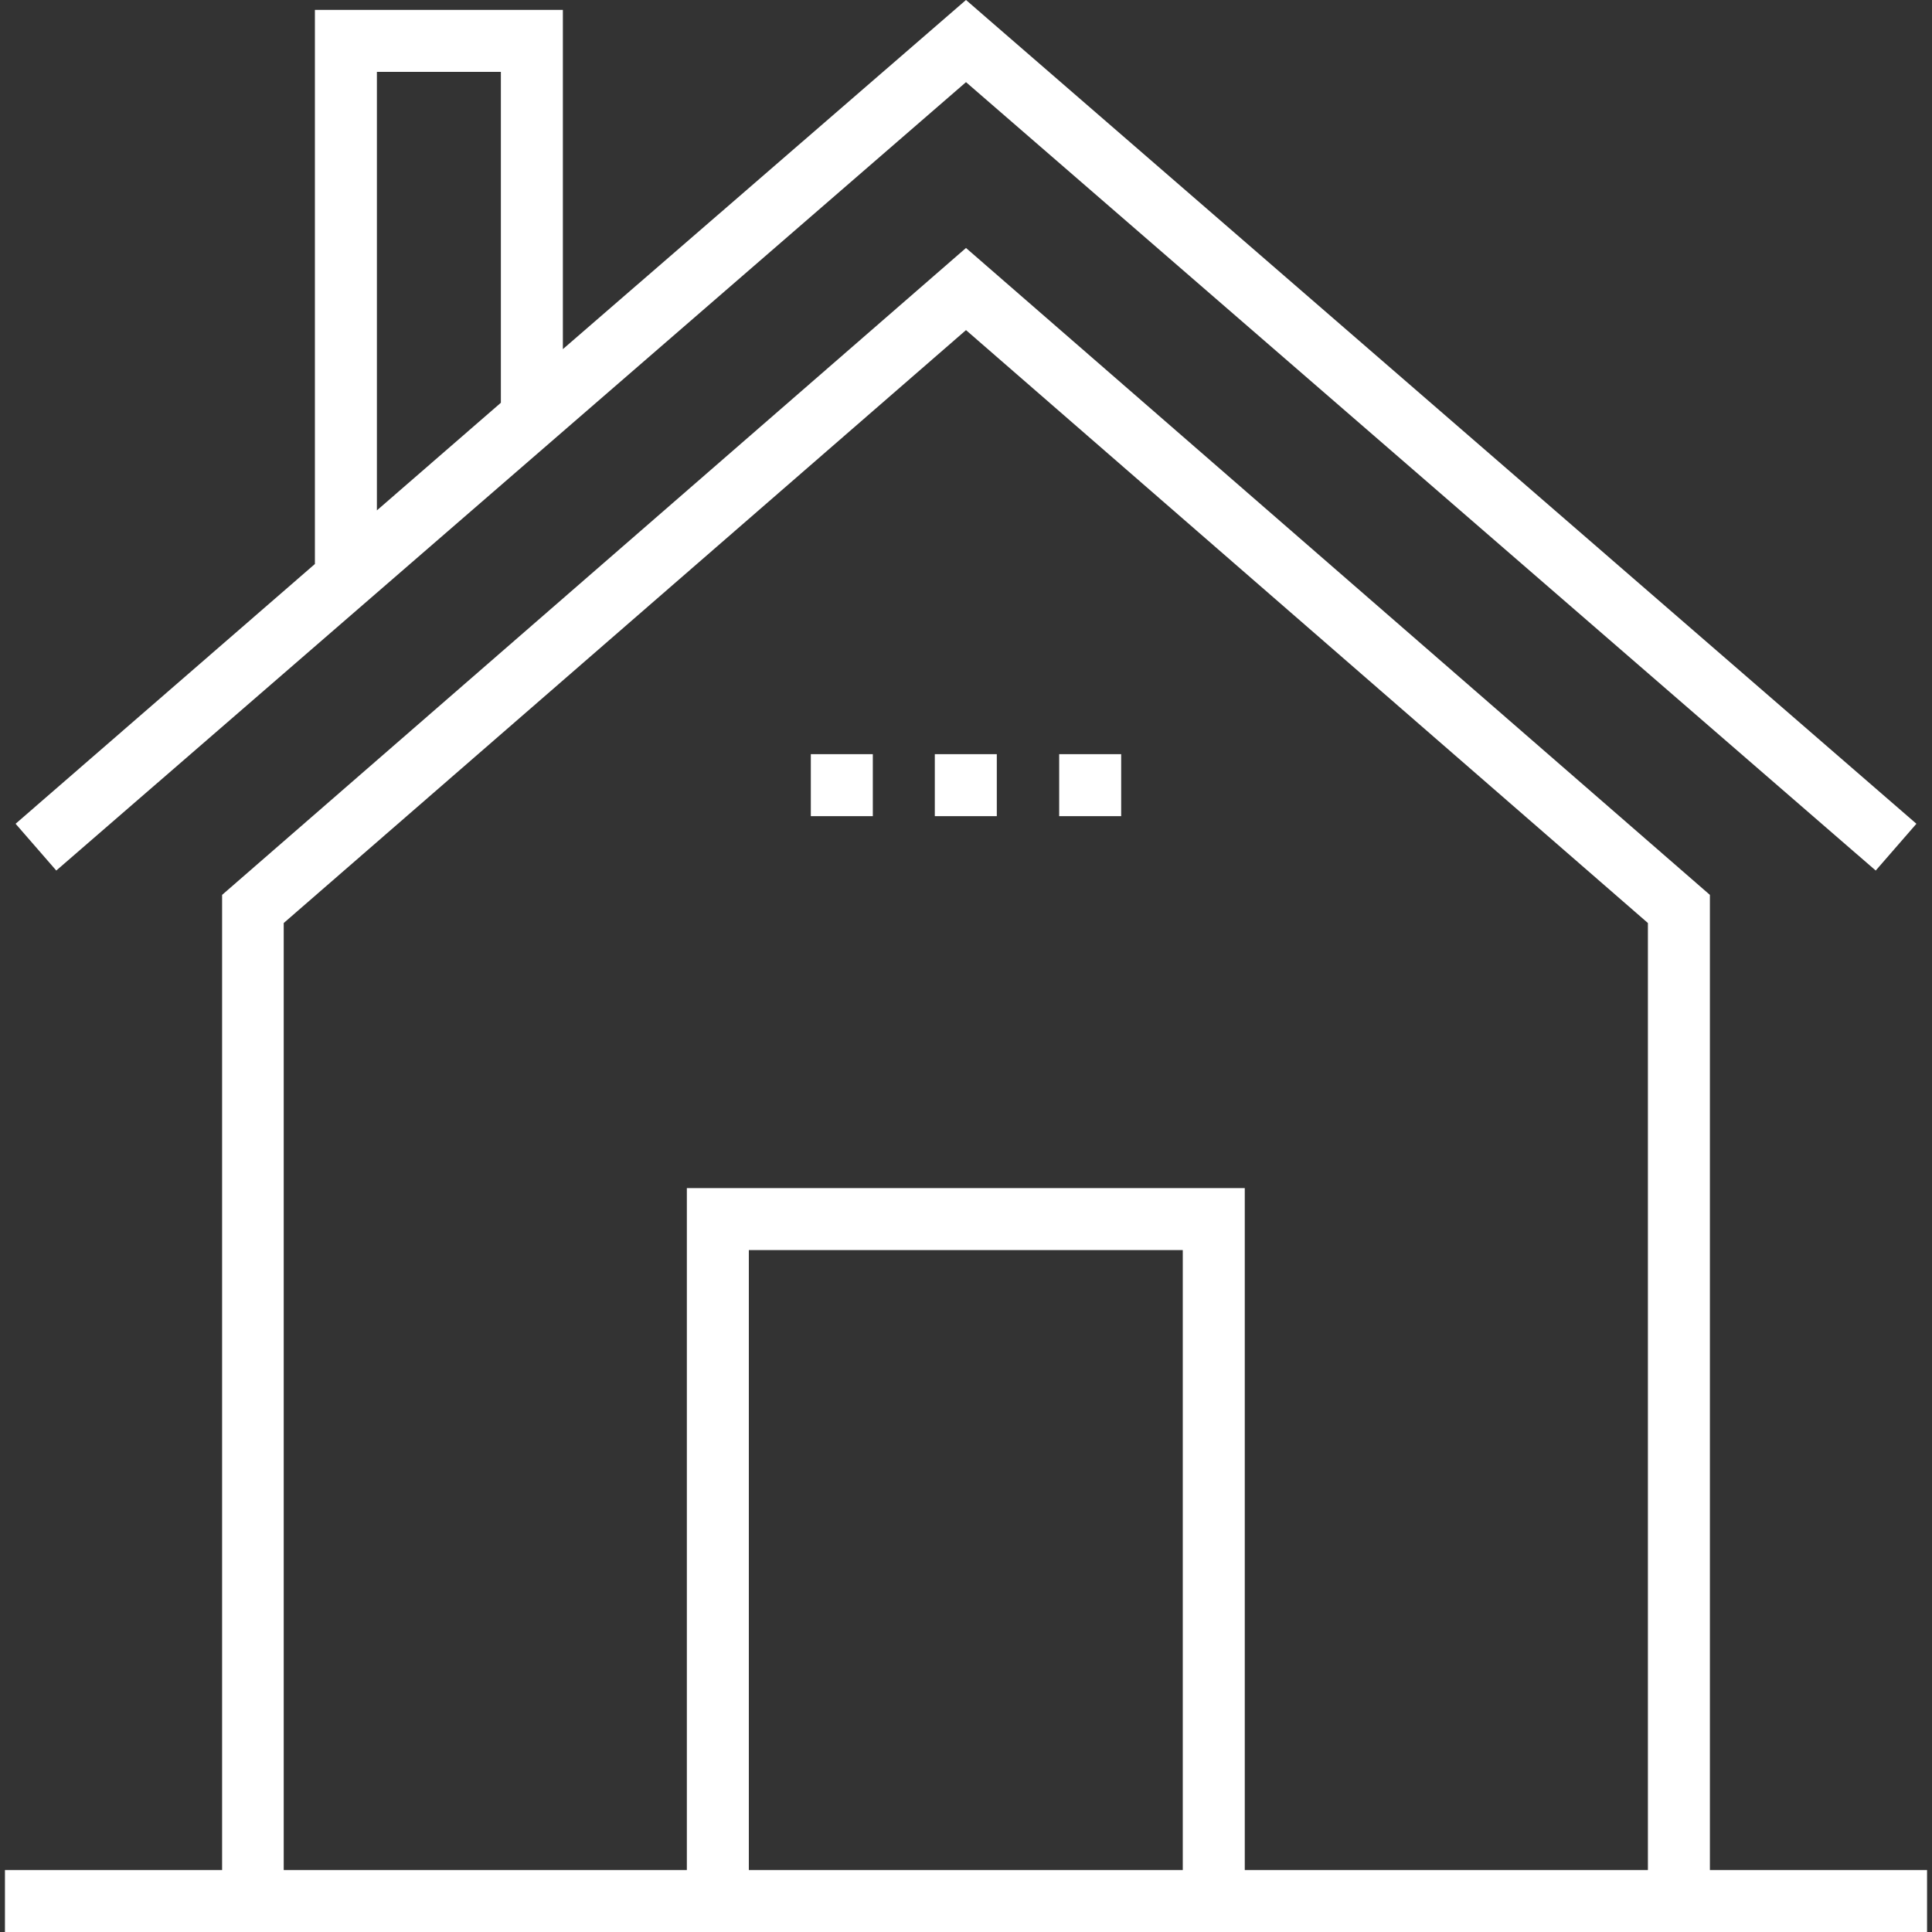 <?xml version="1.0" encoding="utf-8"?>
<!-- Generator: Adobe Illustrator 21.0.0, SVG Export Plug-In . SVG Version: 6.00 Build 0)  -->
<svg version="1.1" id="Capa_1" xmlns="http://www.w3.org/2000/svg" xmlns:xlink="http://www.w3.org/1999/xlink" x="0px" y="0px"
	 viewBox="0 0 508 508" style="enable-background:new 0 0 508 508;" xml:space="preserve">
<rect x="0" y="0" width="508" height="508" fill="#333333" stroke="none"/>
<style type="text/css">
	.st0{fill:#FFFFFF;}
</style>
<g>
	<g>
		<path class="st0" d="M449.6,491.7V235.3L254,65.2L58.4,235.3v256.4H1.3V508h505.4v-16.3H449.6z M196.9,491.7v-163H311v163H196.9z
			 M433.3,491.7h-106V312.4H180.6v179.3h-106v-249L254,86.8l179.3,155.9V491.7z"/>
	</g>
</g>
<g>
	<g>
		<path class="st0" d="M254,0L148,91.8V2.6H82.8v145.7L4.1,216.6l10.7,12.3L254,21.6l239.2,207.3l10.7-12.3L254,0z M131.7,105.9
			l-32.6,28.3V18.9h32.6V105.9z"/>
	</g>
</g>
<g>
	<g>
		<rect x="245.8" y="198.3" class="st0" width="16.3" height="16.3"/>
	</g>
</g>
<g>
	<g>
		<rect x="278.5" y="198.3" class="st0" width="16.3" height="16.3"/>
	</g>
</g>
<g>
	<g>
		<rect x="213.2" y="198.3" class="st0" width="16.3" height="16.3"/>
	</g>
</g>
</svg>
